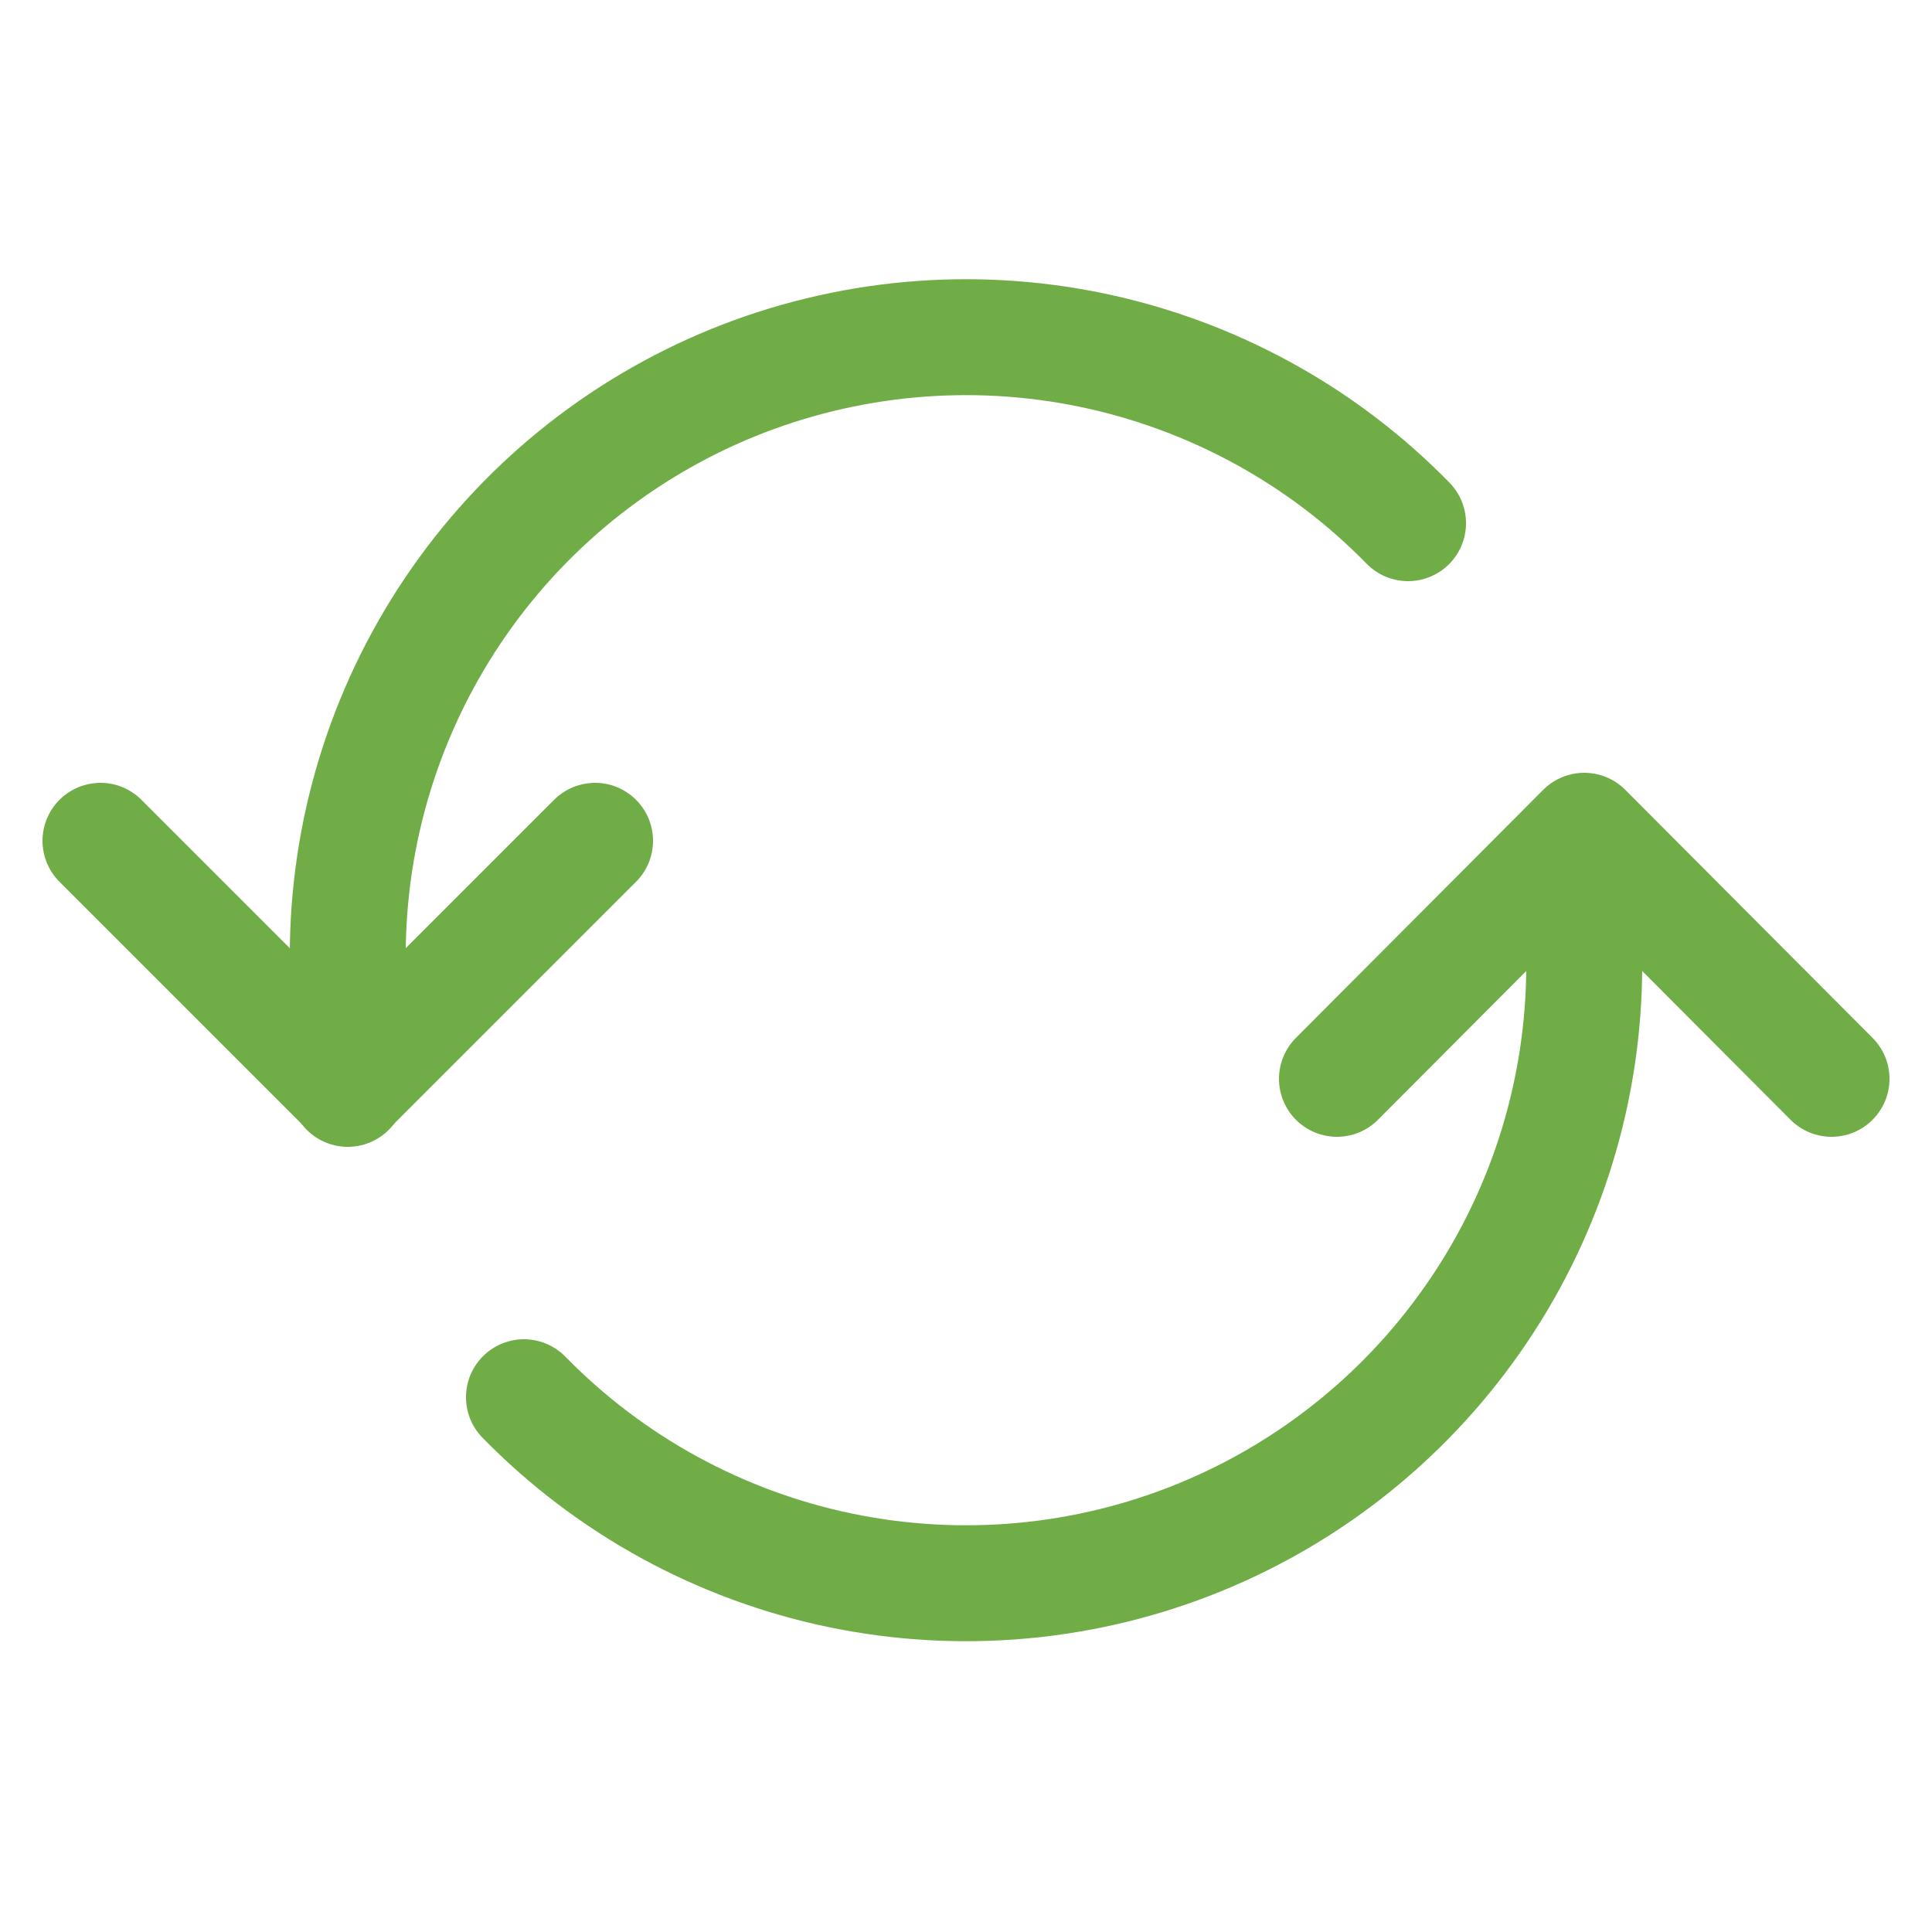<?xml version="1.0" encoding="UTF-8"?> <svg xmlns="http://www.w3.org/2000/svg" width="800px" height="800px" viewBox="-0.5 0 25 25" fill="none"><path d="M7.2 10.88L4 14.08L0.8 10.88" stroke="#70AD47" stroke-width="1.5" stroke-linecap="round" stroke-linejoin="round"></path><path d="M17.72 6.77C16.609 5.633 15.184 4.854 13.627 4.53C12.071 4.207 10.454 4.355 8.981 4.954C7.509 5.554 6.249 6.579 5.362 7.898C4.475 9.217 4.001 10.77 4 12.36V14.09" stroke="#70AD47" stroke-width="1.5" stroke-linecap="round" stroke-linejoin="round"></path><path d="M16.8 13.96L20 10.75L23.2 13.96" stroke="#70AD47" stroke-width="1.5" stroke-linecap="round" stroke-linejoin="round"></path><path d="M6.28 18.08C7.392 19.217 8.816 19.996 10.373 20.32C11.929 20.643 13.547 20.496 15.019 19.896C16.491 19.296 17.751 18.271 18.638 16.952C19.526 15.633 20 14.08 20 12.49V10.76" stroke="#70AD47" stroke-width="1.5" stroke-linecap="round" stroke-linejoin="round"></path></svg> 